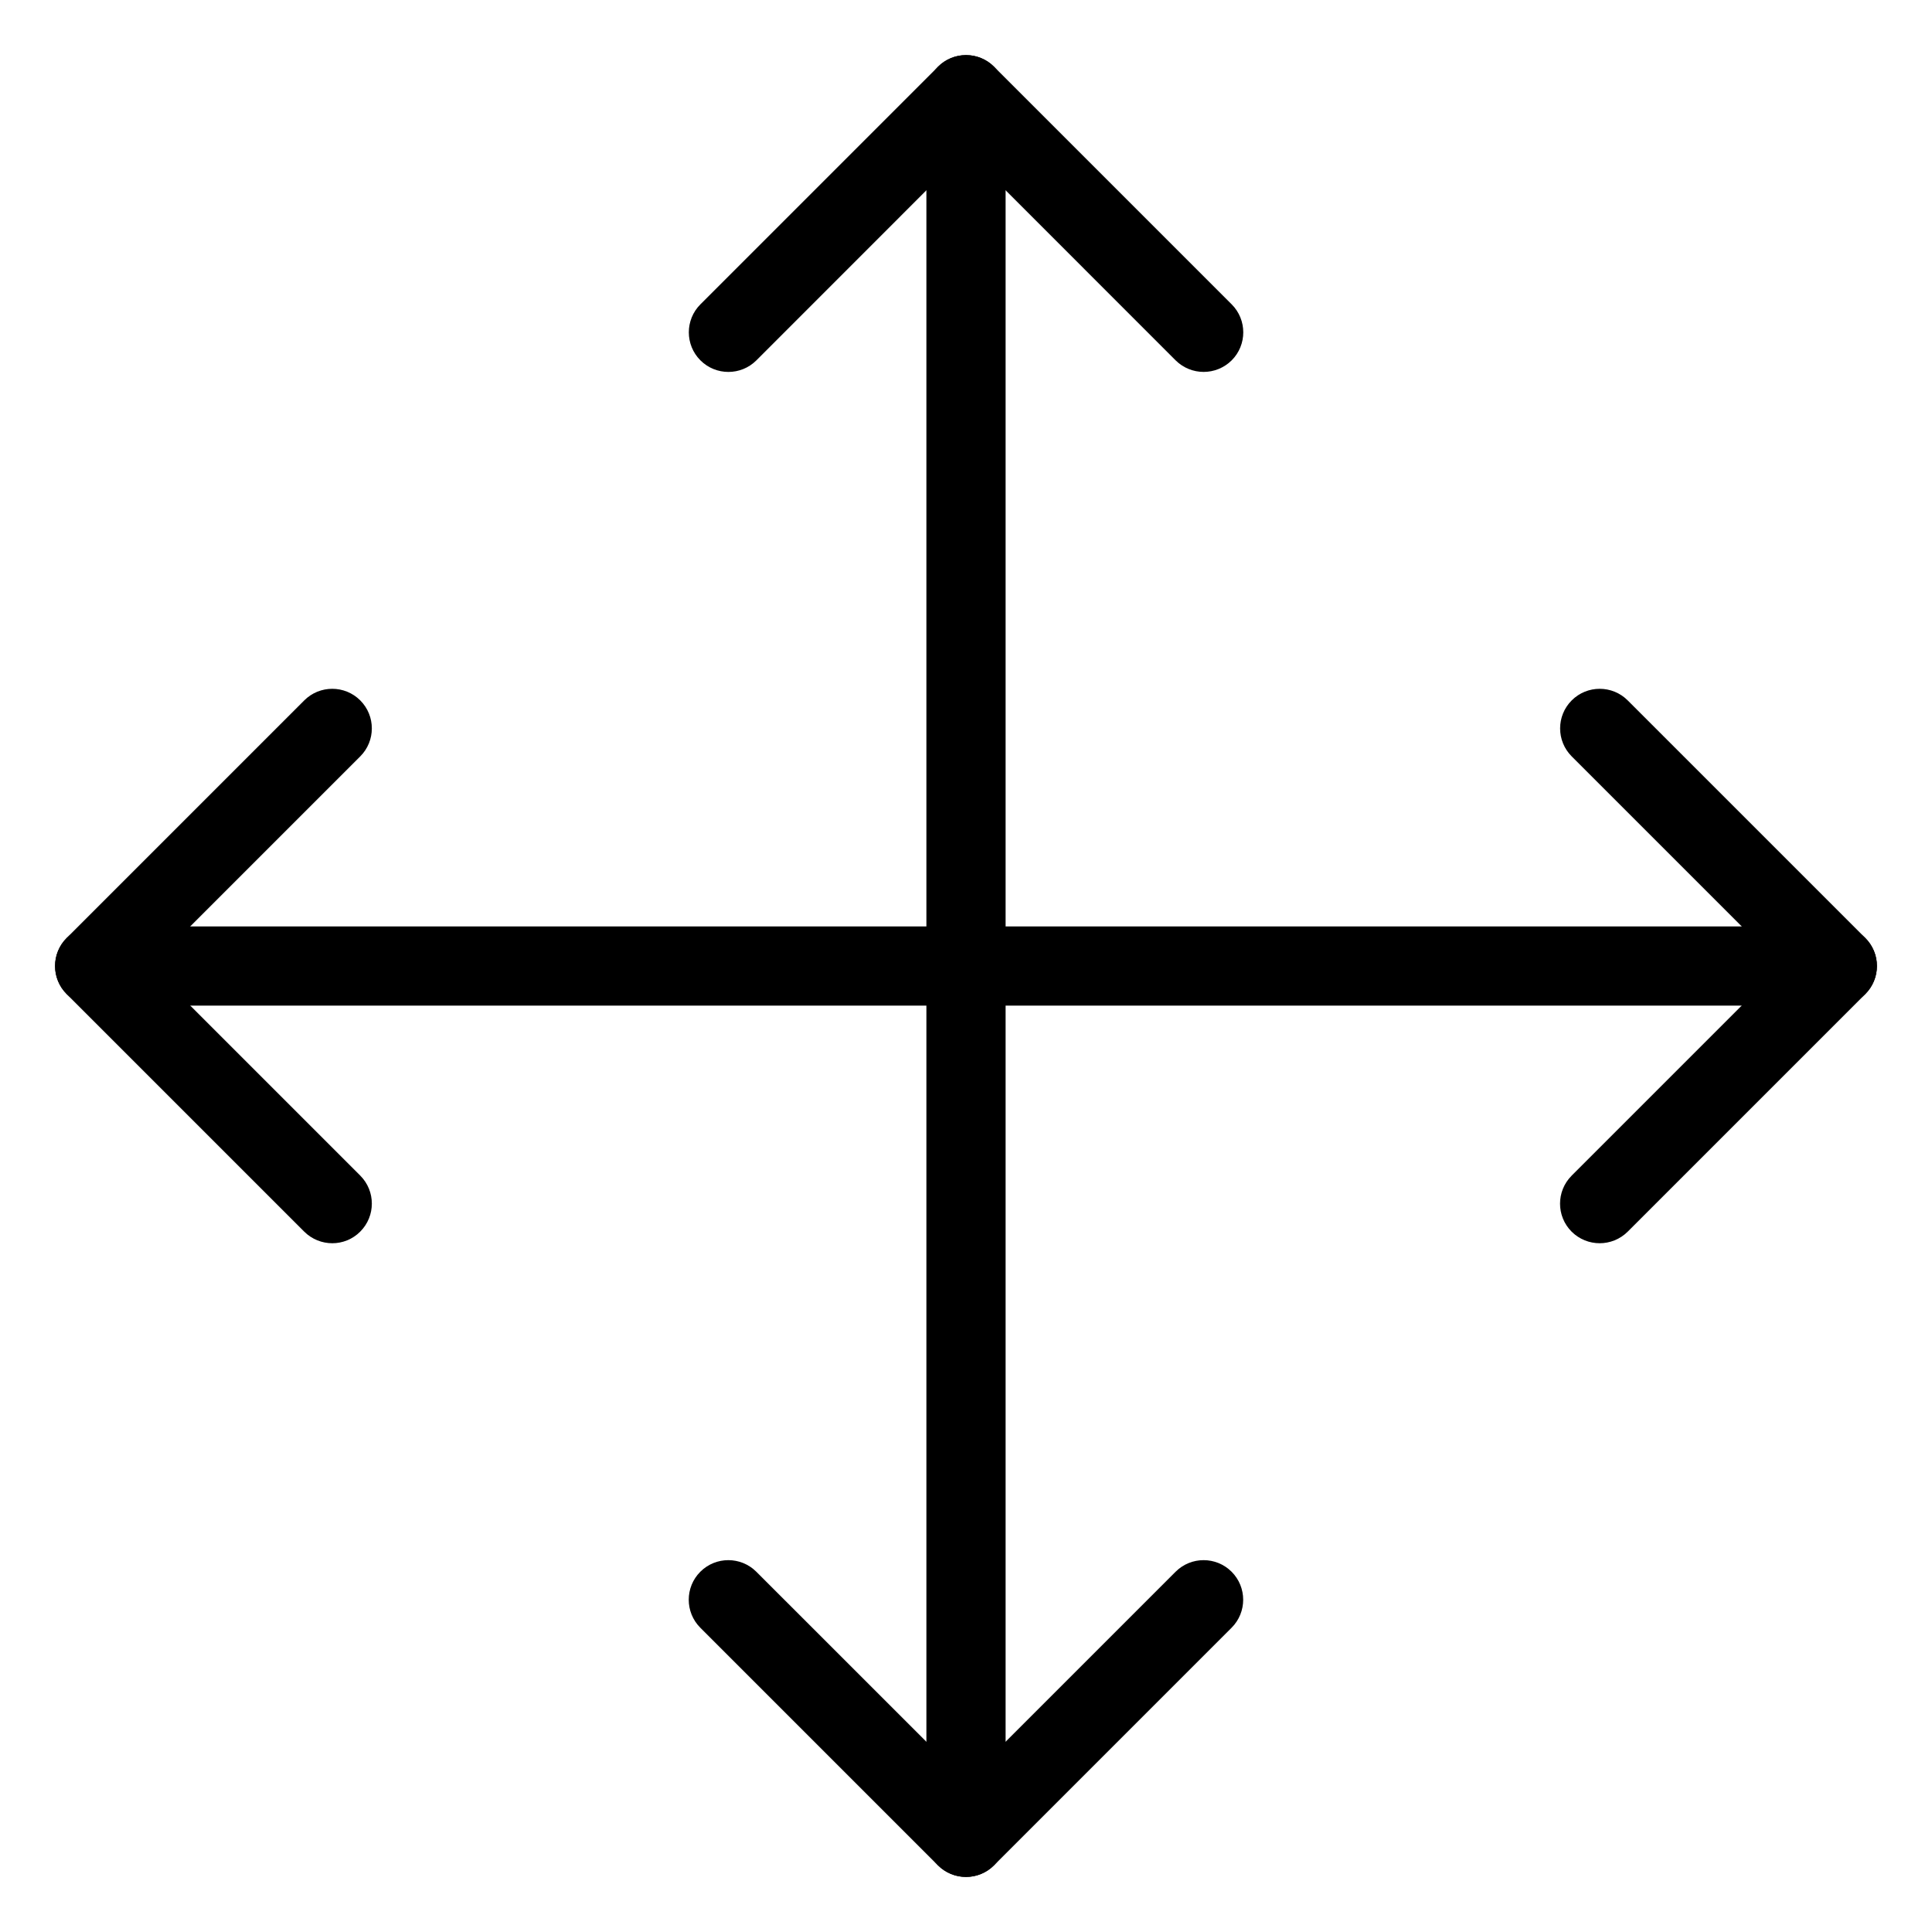 <?xml version="1.0" encoding="UTF-8"?>
<!-- Uploaded to: SVG Repo, www.svgrepo.com, Generator: SVG Repo Mixer Tools -->
<svg fill="#000000" width="800px" height="800px" version="1.1" viewBox="144 144 512 512" xmlns="http://www.w3.org/2000/svg">
 <g>
  <path d="m400 641.41c-5.793 0-10.496-4.703-10.496-10.496v-461.82c0-5.793 4.703-10.496 10.496-10.496s10.496 4.703 10.496 10.496v461.82c0 5.793-4.703 10.496-10.496 10.496z"/>
  <path d="m630.91 410.5h-461.82c-5.793 0-10.496-4.703-10.496-10.496s4.703-10.496 10.496-10.496h461.82c5.793 0 10.496 4.703 10.496 10.496s-4.703 10.496-10.496 10.496z"/>
  <path d="m462.98 242.56c-2.688 0-5.375-1.027-7.43-3.066l-55.547-55.566-55.547 55.566c-4.094 4.094-10.746 4.094-14.84 0s-4.094-10.746 0-14.84l62.977-62.977c4.094-4.094 10.746-4.094 14.84 0l62.977 62.977c4.094 4.094 4.094 10.746 0 14.84-2.059 2.039-4.746 3.066-7.43 3.066z"/>
  <path d="m400 641.41c-2.688 0-5.375-1.027-7.43-3.066l-62.977-62.977c-4.094-4.094-4.094-10.746 0-14.84s10.746-4.094 14.84 0l55.566 55.547 55.547-55.547c4.094-4.094 10.746-4.094 14.84 0s4.094 10.746 0 14.84l-62.977 62.977c-2.039 2.039-4.727 3.066-7.41 3.066z"/>
  <path d="m567.93 473.47c-2.688 0-5.375-1.027-7.43-3.066-4.094-4.094-4.094-10.746 0-14.84l55.566-55.566-55.547-55.547c-4.094-4.094-4.094-10.746 0-14.84s10.746-4.094 14.84 0l62.977 62.977c4.094 4.094 4.094 10.746 0 14.84l-62.977 62.977c-2.055 2.035-4.742 3.066-7.43 3.066z"/>
  <path d="m232.06 473.47c-2.688 0-5.375-1.027-7.43-3.066l-62.977-62.977c-4.094-4.094-4.094-10.746 0-14.84l62.977-62.977c4.094-4.094 10.746-4.094 14.84 0s4.094 10.746 0 14.84l-55.547 55.547 55.547 55.547c4.094 4.094 4.094 10.746 0 14.84-2.035 2.055-4.723 3.086-7.41 3.086z"/>
 </g>
</svg>